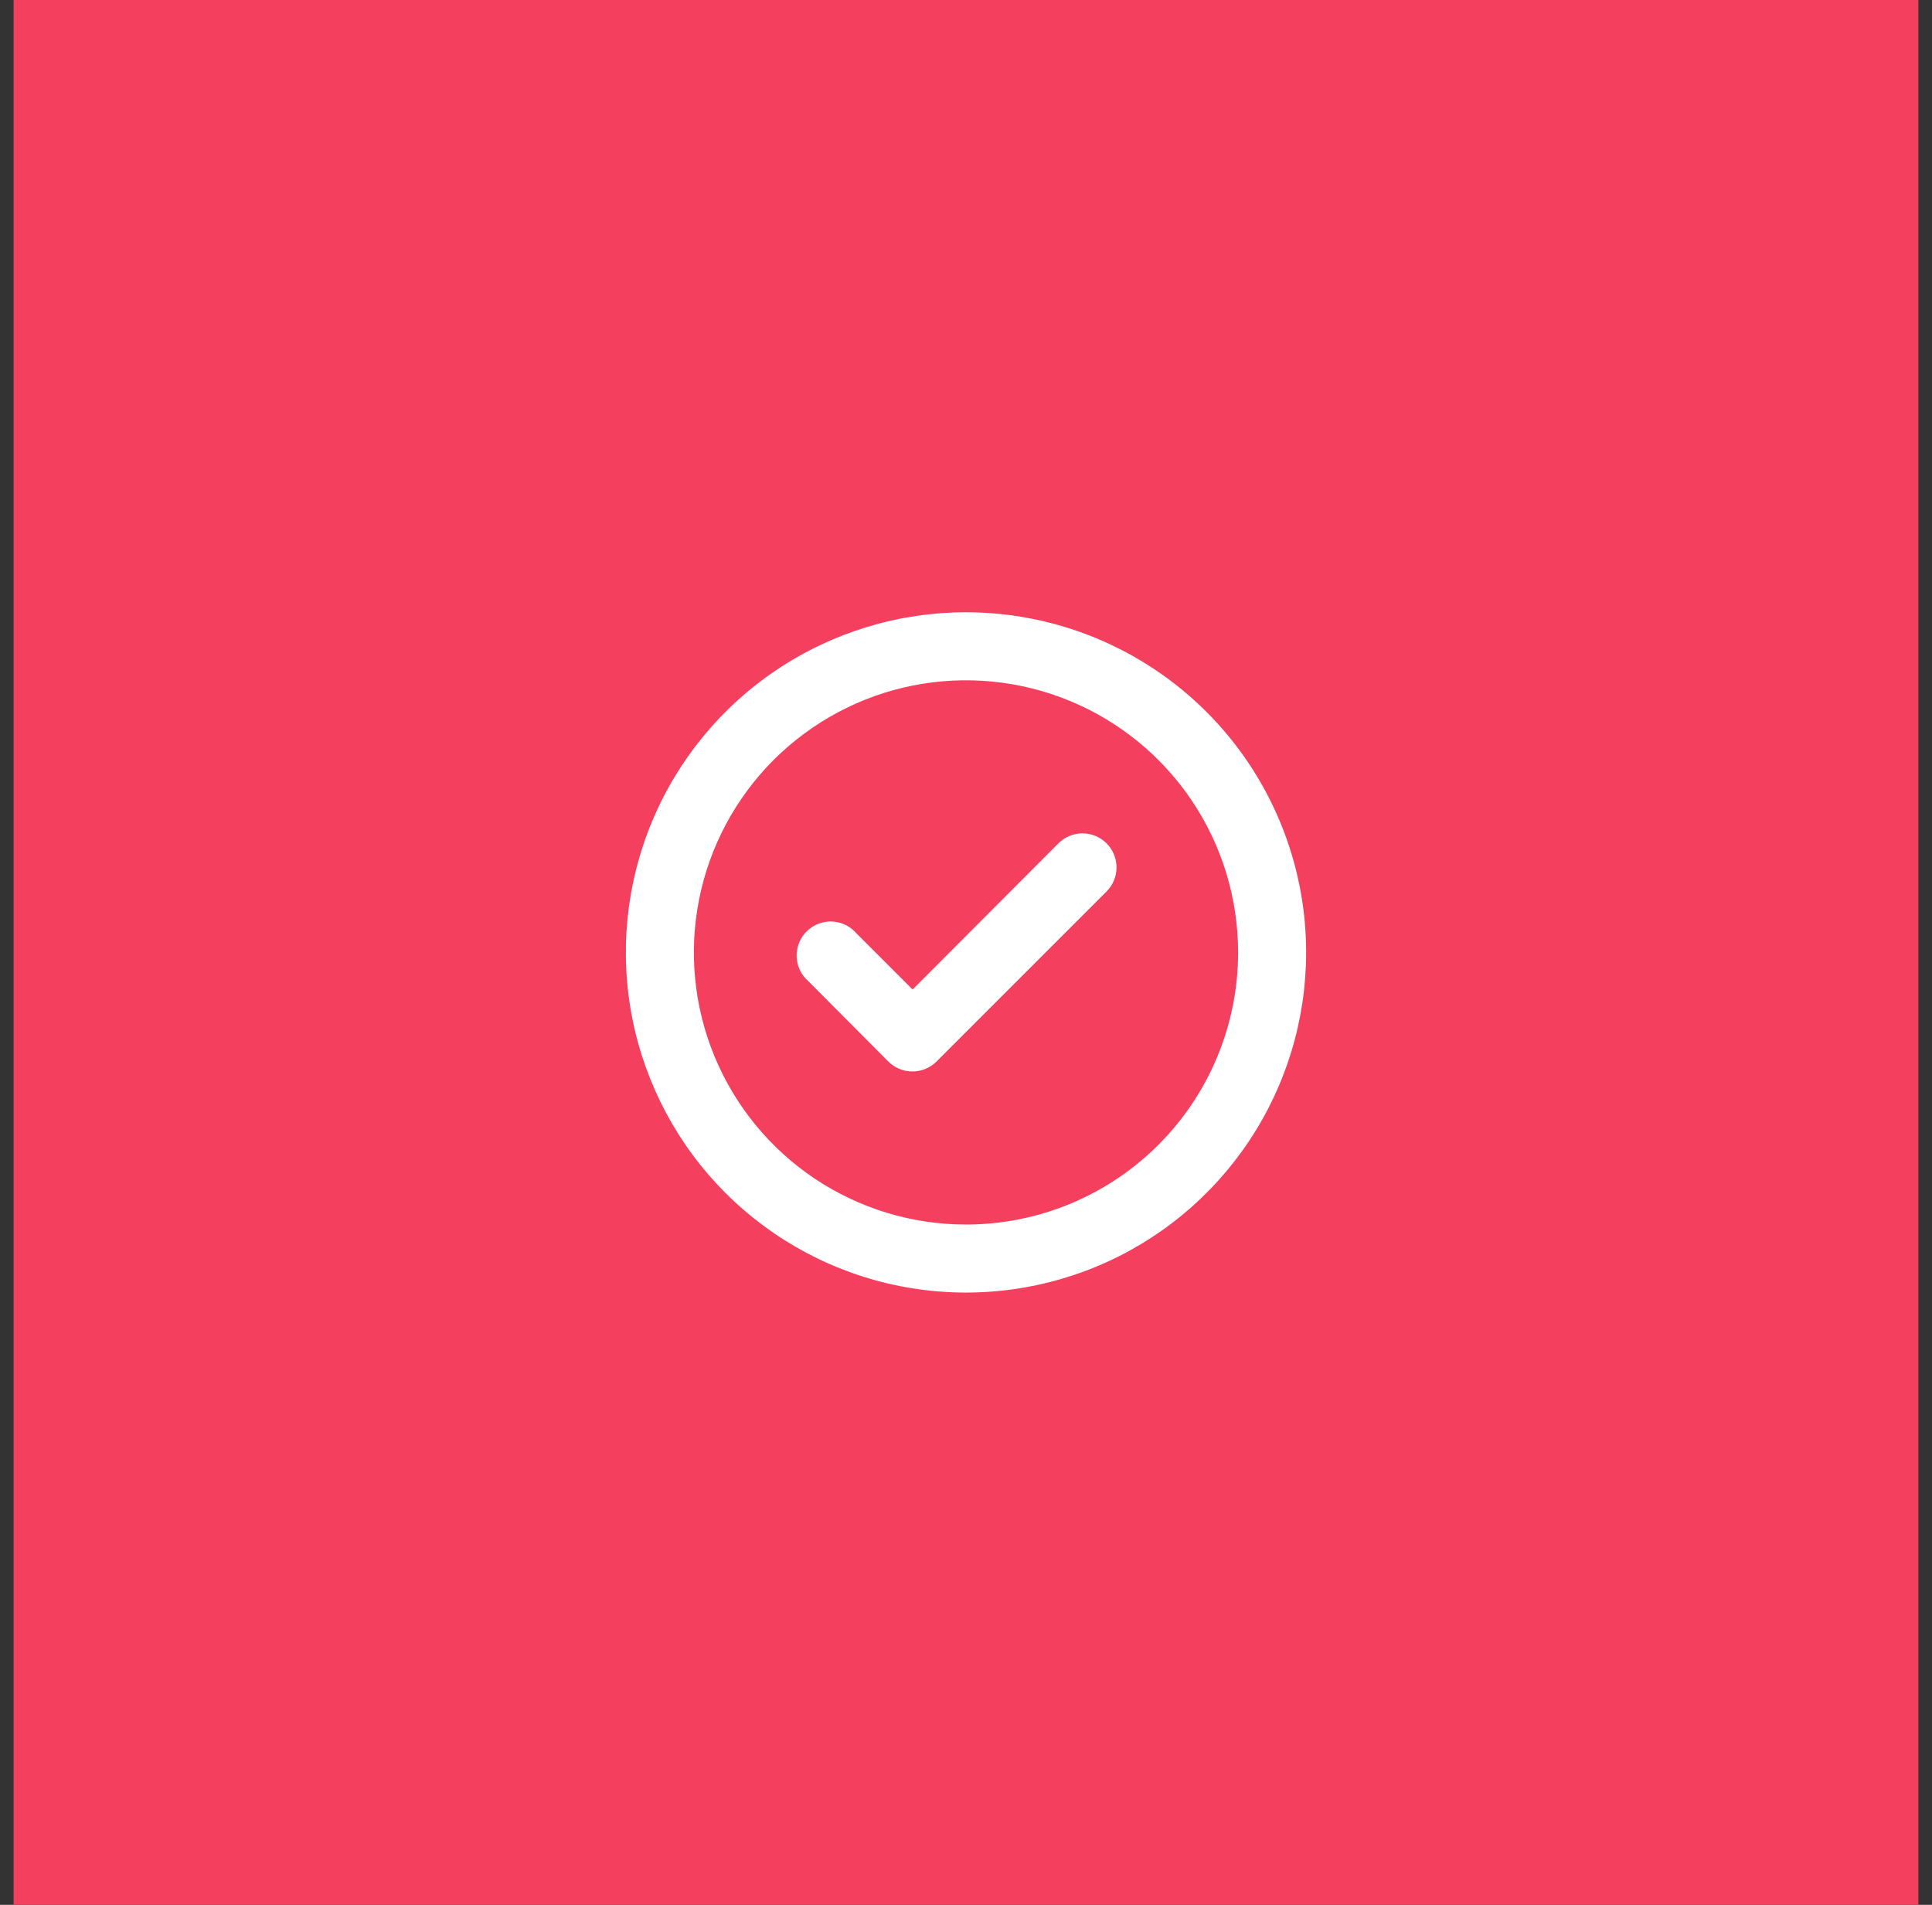 <?xml version="1.0" encoding="UTF-8"?> <svg xmlns="http://www.w3.org/2000/svg" width="71" height="70" viewBox="0 0 71 70" fill="none"><rect x="0" y="0" width="71" height="70" fill="#333333" stroke="none"/><rect width="70" height="70" transform="translate(0.5 0)" fill="#F43F5E"></rect><path d="M38.9 30.988L33.538 36.363L31.475 34.3C31.363 34.169 31.225 34.063 31.07 33.988C30.915 33.913 30.746 33.871 30.574 33.864C30.402 33.858 30.23 33.887 30.07 33.949C29.909 34.012 29.764 34.108 29.642 34.229C29.52 34.351 29.425 34.497 29.362 34.657C29.299 34.818 29.27 34.989 29.276 35.162C29.283 35.334 29.325 35.503 29.4 35.658C29.475 35.813 29.582 35.951 29.712 36.063L32.65 39.013C32.767 39.129 32.905 39.22 33.058 39.282C33.21 39.345 33.373 39.376 33.538 39.375C33.865 39.374 34.18 39.244 34.413 39.013L40.663 32.763C40.78 32.647 40.873 32.508 40.936 32.356C41 32.204 41.032 32.04 41.032 31.875C41.032 31.71 41 31.547 40.936 31.395C40.873 31.242 40.78 31.104 40.663 30.988C40.428 30.755 40.111 30.624 39.781 30.624C39.451 30.624 39.134 30.755 38.9 30.988ZM35.5 22.5C33.028 22.5 30.611 23.233 28.555 24.607C26.5 25.98 24.898 27.933 23.951 30.217C23.005 32.501 22.758 35.014 23.24 37.439C23.723 39.864 24.913 42.091 26.661 43.839C28.409 45.587 30.637 46.778 33.061 47.26C35.486 47.742 37.999 47.495 40.284 46.549C42.568 45.603 44.52 44.001 45.893 41.945C47.267 39.889 48 37.472 48 35C48 33.359 47.677 31.733 47.048 30.217C46.42 28.7 45.5 27.322 44.339 26.161C43.178 25.001 41.8 24.08 40.284 23.452C38.767 22.824 37.142 22.5 35.5 22.5ZM35.5 45C33.522 45 31.589 44.414 29.944 43.315C28.3 42.216 27.018 40.654 26.261 38.827C25.504 37 25.306 34.989 25.692 33.049C26.078 31.11 27.03 29.328 28.429 27.929C29.828 26.531 31.609 25.578 33.549 25.192C35.489 24.806 37.5 25.005 39.327 25.761C41.154 26.518 42.716 27.8 43.815 29.445C44.913 31.089 45.5 33.022 45.5 35C45.5 37.652 44.446 40.196 42.571 42.071C40.696 43.947 38.152 45 35.5 45Z" fill="white"></path></svg> 